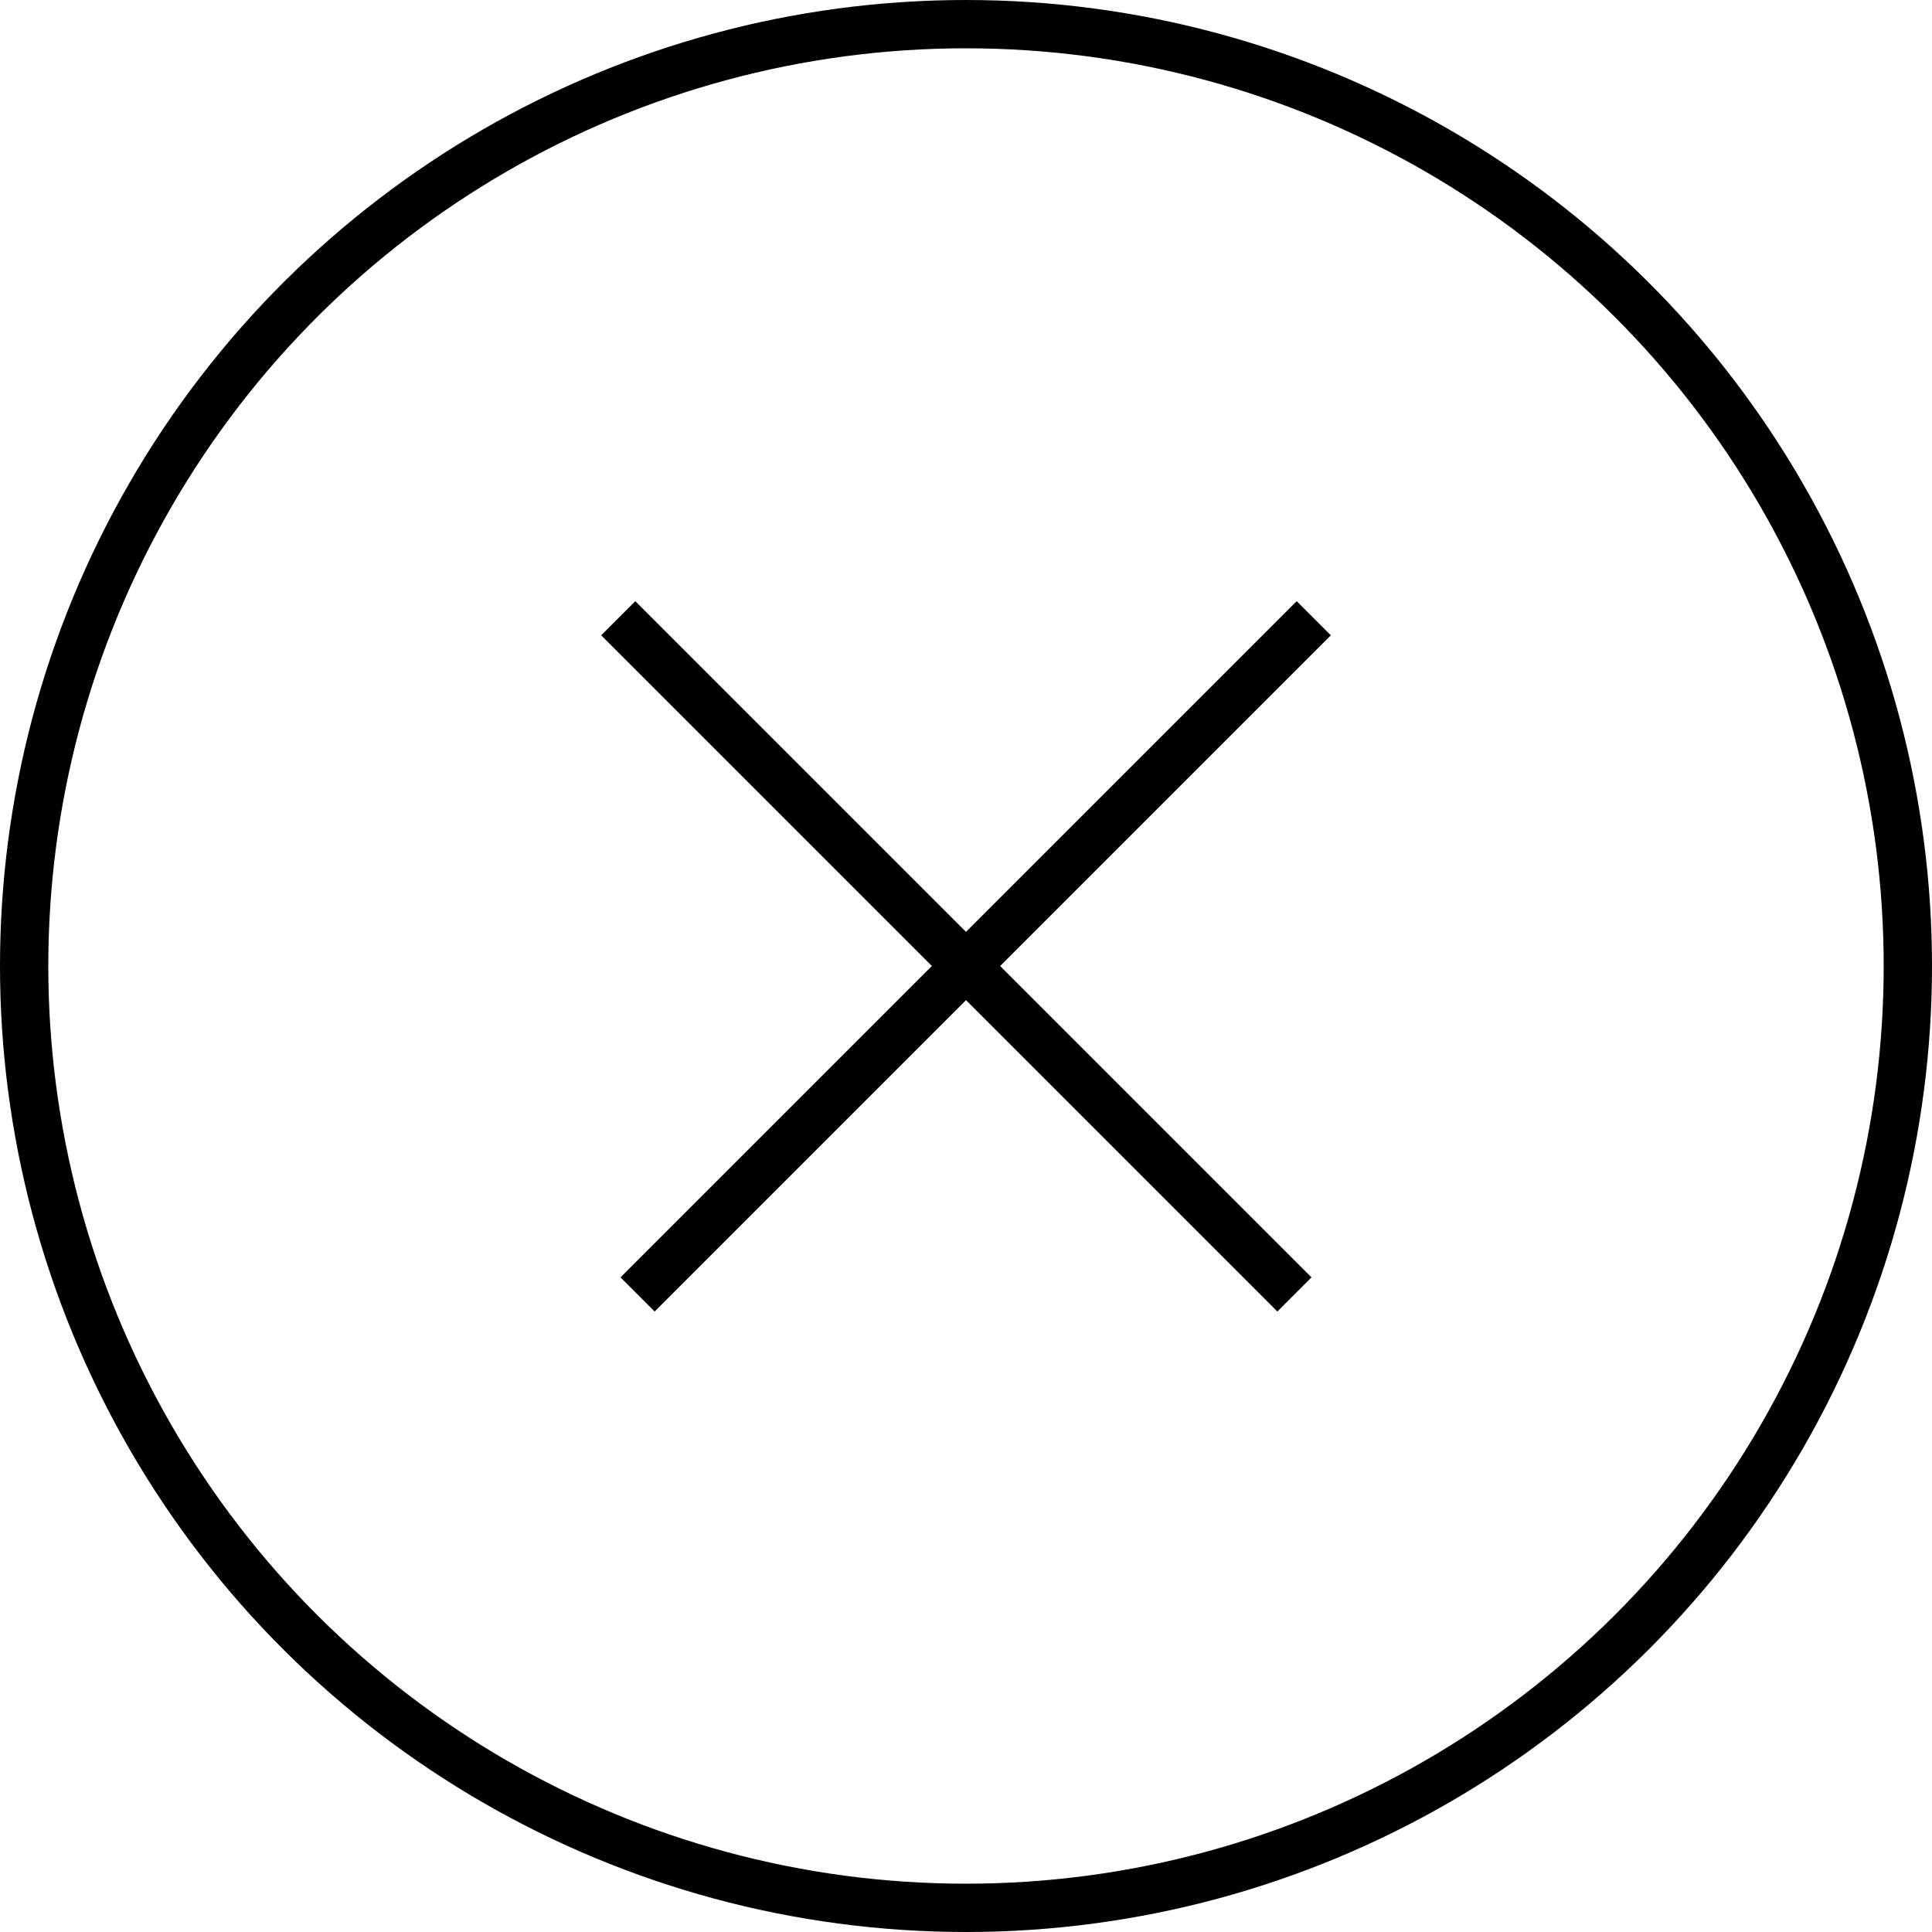 <?xml version="1.0" encoding="UTF-8"?>
<svg xmlns="http://www.w3.org/2000/svg" width="40" height="40" viewBox="0 0 40 40" fill="none">
  <circle cx="20" cy="20" r="19.5" transform="rotate(90 20 20)" stroke="black"></circle>
  <path d="M12.8 12.8L26.8 26.8" stroke="black"></path>
  <path d="M27.2 12.8L13.2 26.8" stroke="black"></path>
</svg>
